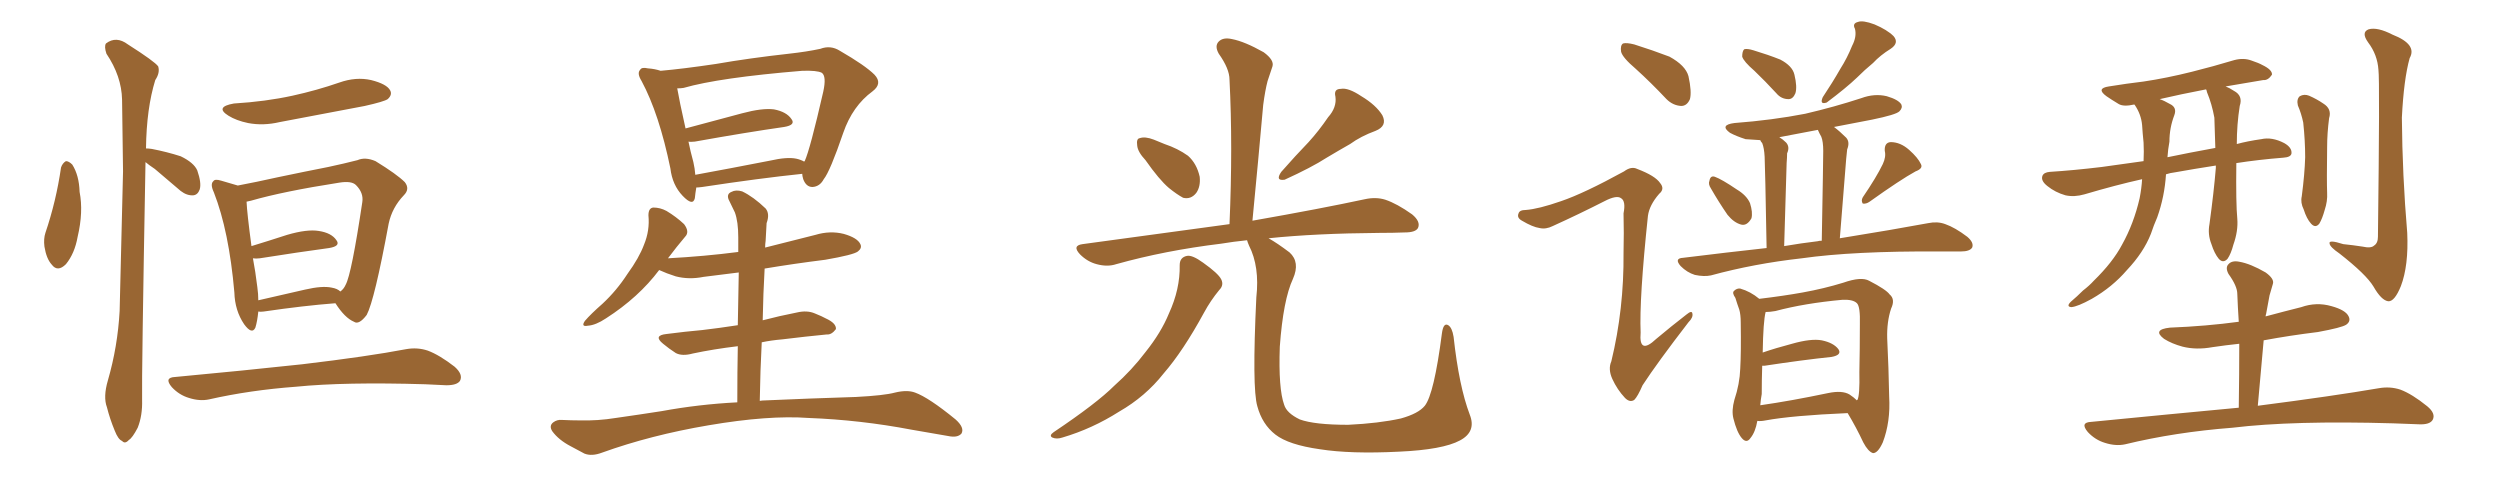 <svg xmlns="http://www.w3.org/2000/svg" xmlns:xlink="http://www.w3.org/1999/xlink" width="750" height="150"><path fill="#996633" padding="10" d="M18.31 50.24L18.31 50.24Q18.75 48.93 19.78 48.34L19.78 48.34Q20.65 48.34 21.68 49.37L21.68 49.37Q23.73 52.59 23.88 57.57L23.88 57.57Q25.05 63.57 23.29 71.04L23.29 71.04Q22.41 76.03 19.78 79.25L19.78 79.25Q17.29 81.74 15.53 79.39L15.53 79.39Q13.92 77.64 13.33 73.97L13.33 73.97Q13.04 71.63 13.62 69.87L13.62 69.87Q16.85 60.35 18.31 50.24ZM43.65 48.63L43.65 48.63Q42.48 112.79 42.63 119.97L42.63 119.97Q42.77 124.66 41.31 128.32L41.31 128.32Q39.70 131.40 38.67 131.98L38.67 131.98Q37.50 133.30 36.62 132.28L36.62 132.28Q35.45 131.84 34.42 129.20L34.42 129.20Q32.96 125.68 32.08 122.17L32.08 122.17Q30.91 119.09 32.37 114.11L32.37 114.11Q35.30 104.00 35.89 93.31L35.89 93.31Q36.47 71.34 36.91 51.42L36.91 51.42Q36.77 39.99 36.62 29.88L36.62 29.88Q36.47 22.85 31.93 16.11L31.93 16.11Q31.20 13.92 31.79 13.04L31.79 13.04Q34.86 10.69 38.38 13.33L38.38 13.33Q46.44 18.46 47.46 19.92L47.46 19.92Q48.05 21.83 46.58 24.02L46.58 24.02Q43.95 32.52 43.80 44.53L43.80 44.53Q44.53 44.53 45.56 44.68L45.56 44.68Q50.10 45.56 54.20 46.88L54.20 46.88Q58.15 48.78 59.18 51.12L59.18 51.12Q60.50 54.93 59.91 56.84L59.91 56.84Q59.33 58.45 58.01 58.59L58.01 58.59Q56.10 58.74 54.20 57.28L54.20 57.28Q50.10 53.76 46.44 50.68L46.44 50.68Q44.68 49.51 43.65 48.63ZM70.17 31.05L70.17 31.05Q79.69 30.47 87.74 28.71L87.74 28.71Q95.07 27.10 101.81 24.76L101.81 24.76Q106.79 23.00 111.33 24.02L111.33 24.02Q116.02 25.20 117.04 27.10L117.04 27.10Q117.77 28.42 116.31 29.74L116.31 29.74Q115.28 30.47 109.42 31.79L109.42 31.79Q96.39 34.28 83.94 36.62L83.94 36.62Q78.96 37.79 74.41 36.91L74.41 36.91Q70.90 36.18 68.55 34.72L68.55 34.72Q64.31 32.08 70.17 31.05ZM77.49 93.46L77.49 93.46Q77.20 96.39 76.61 98.29L76.61 98.29Q75.59 100.49 73.24 97.27L73.24 97.27Q70.46 93.16 70.31 87.74L70.31 87.74Q68.70 69.29 64.16 57.71L64.16 57.71Q62.99 55.22 64.01 54.35L64.01 54.35Q64.45 53.61 66.36 54.20L66.36 54.20Q69.43 55.08 71.34 55.66L71.34 55.66Q76.76 54.64 83.35 53.17L83.35 53.17Q91.70 51.42 98.44 50.10L98.44 50.10Q103.27 49.07 107.23 48.05L107.23 48.05Q109.57 47.02 112.65 48.34L112.65 48.34Q119.09 52.29 121.44 54.64L121.44 54.64Q123.05 56.69 121.14 58.59L121.14 58.59Q117.63 62.26 116.60 67.09L116.60 67.09L116.60 67.09Q112.35 90.09 110.01 94.48L110.01 94.48Q107.67 97.56 106.20 96.53L106.20 96.53Q103.42 95.36 100.63 90.97L100.63 90.97Q91.11 91.70 79.10 93.46L79.10 93.46Q78.08 93.60 77.49 93.46ZM99.46 86.28L99.46 86.28Q101.22 86.57 102.10 87.45L102.10 87.45Q103.13 86.72 103.71 85.40L103.71 85.40Q105.47 82.18 108.69 60.64L108.69 60.64Q109.13 57.86 106.79 55.52L106.79 55.52Q105.47 54.20 101.81 54.79L101.81 54.79Q84.96 57.42 75.29 60.21L75.29 60.21Q74.56 60.35 73.97 60.50L73.97 60.50Q74.12 64.01 75.44 73.83L75.44 73.83Q80.27 72.36 86.13 70.46L86.13 70.46Q92.14 68.70 95.65 69.29L95.65 69.29Q99.46 69.87 100.93 72.07L100.93 72.07Q102.25 73.83 98.73 74.41L98.73 74.41Q89.94 75.59 77.93 77.49L77.93 77.49Q76.76 77.64 75.88 77.49L75.88 77.49Q76.61 81.30 77.20 86.13L77.20 86.13Q77.49 88.18 77.49 90.09L77.49 90.09Q83.94 88.62 91.55 86.87L91.55 86.87Q96.68 85.69 99.46 86.28ZM52.59 113.09L52.59 113.09L52.59 113.09Q73.10 111.18 90.67 109.28L90.67 109.28Q110.45 106.93 121.88 104.74L121.88 104.74Q125.24 104.15 128.32 105.18L128.32 105.18Q131.84 106.49 136.38 110.01L136.38 110.01Q139.01 112.35 137.99 114.26L137.99 114.26Q137.11 115.58 133.89 115.58L133.89 115.58Q130.81 115.43 127.59 115.28L127.59 115.28Q103.42 114.55 88.77 116.02L88.77 116.02Q75 117.04 62.70 119.82L62.70 119.82Q59.91 120.41 56.69 119.38L56.69 119.38Q53.76 118.51 51.56 116.16L51.56 116.16Q49.07 113.23 52.59 113.09ZM240.67 52.15L240.67 52.15Q227.93 53.47 210.64 56.10L210.64 56.10Q209.47 56.25 208.89 56.25L208.89 56.25Q208.59 58.01 208.45 59.47L208.45 59.47Q207.86 61.96 204.79 58.74L204.79 58.74Q201.71 55.52 201.12 50.54L201.12 50.54Q197.75 34.13 192.48 24.32L192.48 24.32Q191.02 21.97 192.04 20.95L192.04 20.95Q192.48 20.07 194.38 20.51L194.38 20.51Q196.44 20.65 198.19 21.24L198.19 21.24Q204.93 20.65 214.75 19.19L214.75 19.19Q224.85 17.43 236.72 16.11L236.72 16.11Q241.99 15.53 246.09 14.65L246.09 14.65Q249.17 13.48 251.95 15.23L251.95 15.23Q259.57 19.63 262.35 22.41L262.35 22.41Q264.84 25.05 261.77 27.39L261.77 27.39Q255.76 31.79 252.98 39.84L252.98 39.84Q249.02 51.42 247.12 53.76L247.12 53.76Q245.95 55.96 243.75 56.10L243.75 56.10Q241.85 56.10 240.97 53.76L240.97 53.76Q240.67 52.73 240.67 52.15ZM208.01 48.63L208.01 48.63Q208.45 50.54 208.59 52.44L208.59 52.44Q218.99 50.54 231.01 48.19L231.01 48.19Q236.13 47.02 238.92 47.61L238.92 47.61Q240.23 47.90 241.26 48.49L241.26 48.49Q241.26 48.34 241.41 48.34L241.41 48.34Q243.02 44.82 246.97 27.54L246.97 27.54Q248.00 22.85 246.53 21.83L246.53 21.83Q245.07 21.09 240.67 21.24L240.67 21.24Q215.77 23.29 205.08 26.37L205.08 26.37Q204.20 26.51 203.17 26.51L203.17 26.51Q203.76 30.03 205.66 38.53L205.66 38.53Q213.72 36.33 222.66 33.98L222.66 33.98Q228.66 32.37 232.18 32.81L232.18 32.81Q235.99 33.54 237.45 35.74L237.45 35.74Q238.77 37.50 235.25 38.09L235.25 38.09Q223.97 39.70 208.45 42.48L208.45 42.48Q207.13 42.63 206.54 42.48L206.54 42.48Q207.13 45.41 208.01 48.63ZM227.93 120.26L227.93 120.26L227.93 120.26Q228.66 120.12 229.54 120.12L229.54 120.12Q242.72 119.53 256.79 119.09L256.79 119.09Q265.28 118.65 268.51 117.77L268.51 117.77Q272.17 116.89 274.51 117.77L274.51 117.77Q278.61 119.24 286.67 125.83L286.67 125.83Q289.45 128.32 288.43 130.08L288.43 130.08Q287.26 131.40 284.47 130.81L284.47 130.81Q278.76 129.79 273.49 128.91L273.49 128.91Q258.11 125.98 242.58 125.39L242.58 125.39Q230.57 124.51 212.55 127.59L212.55 127.59Q195.26 130.52 180.62 135.79L180.62 135.79Q177.54 136.96 175.34 136.08L175.34 136.08Q173.14 134.91 171.24 133.89L171.24 133.89Q167.58 131.98 165.67 129.35L165.67 129.35Q164.65 127.73 165.97 126.71L165.97 126.71Q167.14 125.83 168.60 125.98L168.60 125.98Q171.53 126.12 173.88 126.12L173.88 126.12Q179.30 126.27 184.72 125.39L184.72 125.39Q191.89 124.37 198.49 123.34L198.49 123.34Q209.62 121.29 221.19 120.70L221.19 120.70Q221.19 111.33 221.34 103.86L221.34 103.86Q214.01 104.74 207.86 106.05L207.86 106.05Q204.64 106.93 202.73 105.91L202.73 105.91Q200.68 104.59 198.93 103.13L198.93 103.13Q195.85 100.63 199.95 100.20L199.95 100.20Q205.66 99.46 210.64 99.02L210.64 99.02Q215.63 98.44 221.34 97.56L221.34 97.56Q221.48 87.89 221.63 81.74L221.63 81.74Q216.06 82.47 211.08 83.06L211.08 83.06Q206.69 83.94 202.73 82.91L202.73 82.91Q199.95 82.03 197.75 81.01L197.75 81.01Q191.60 89.21 181.79 95.51L181.79 95.51Q178.71 97.56 176.37 97.71L176.37 97.71Q174.17 98.14 175.49 96.24L175.49 96.24Q177.25 94.19 180.76 91.11L180.76 91.11Q185.01 87.16 188.23 82.18L188.23 82.18Q191.75 77.34 193.21 73.39L193.21 73.39Q194.97 69.14 194.53 64.60L194.53 64.60Q194.53 62.40 196.00 62.26L196.00 62.26Q198.05 62.26 199.95 63.28L199.95 63.28Q202.88 65.04 205.22 67.24L205.22 67.24Q206.98 69.58 205.52 71.04L205.52 71.04Q203.03 73.97 200.39 77.49L200.39 77.49Q211.38 76.90 221.48 75.59L221.48 75.59Q221.48 72.22 221.48 71.19L221.48 71.19Q221.48 66.50 220.46 63.72L220.46 63.72Q219.58 61.96 218.55 59.77L218.55 59.77Q217.97 58.15 219.43 57.57L219.43 57.57Q220.75 56.84 222.66 57.42L222.66 57.42Q226.03 59.03 229.69 62.55L229.69 62.55Q231.01 64.16 229.98 66.94L229.98 66.94Q229.83 69.14 229.69 72.22L229.69 72.22Q229.54 73.24 229.54 74.27L229.54 74.27Q237.16 72.36 244.63 70.46L244.63 70.46Q249.02 69.14 253.13 70.17L253.13 70.17Q257.23 71.34 258.11 73.24L258.11 73.24Q258.69 74.41 257.37 75.44L257.37 75.44Q256.05 76.46 247.56 77.93L247.56 77.93Q238.18 79.10 229.39 80.57L229.39 80.57Q228.96 88.04 228.81 96.09L228.81 96.09Q233.79 94.78 239.06 93.75L239.06 93.75Q242.14 93.02 244.48 94.04L244.48 94.04Q246.68 94.92 247.71 95.51L247.71 95.51Q250.93 96.97 250.78 98.73L250.78 98.73Q249.46 100.49 248.00 100.34L248.00 100.34Q241.85 100.93 234.67 101.81L234.67 101.81Q231.30 102.10 228.52 102.69L228.52 102.69Q228.08 111.04 227.93 120.26ZM343.65 48.05L343.65 48.05Q341.31 45.56 341.16 43.65L341.16 43.65Q340.87 41.60 341.89 41.46L341.89 41.46Q343.51 40.87 346.14 41.89L346.14 41.89Q347.90 42.63 349.37 43.21L349.37 43.21Q353.32 44.53 356.40 46.73L356.40 46.73Q359.03 49.07 359.91 53.03L359.91 53.03Q360.21 55.96 358.89 57.86L358.89 57.86Q357.28 59.91 354.93 59.33L354.93 59.33Q353.03 58.30 350.68 56.40L350.68 56.40Q347.75 53.91 343.65 48.05ZM398.44 35.16L398.44 35.16Q401.07 32.23 400.63 29.00L400.63 29.00Q400.05 26.66 402.25 26.66L402.25 26.66Q404.44 26.22 408.40 28.86L408.40 28.86Q412.79 31.49 414.70 34.57L414.70 34.57Q416.31 37.79 412.65 39.26L412.65 39.26Q408.25 40.87 405.03 43.21L405.03 43.21Q401.66 45.12 398.00 47.31L398.00 47.31Q393.46 50.24 385.40 53.91L385.40 53.91Q382.47 54.35 384.38 51.56L384.38 51.56Q388.62 46.73 392.58 42.63L392.58 42.63Q395.65 39.26 398.44 35.16ZM353.91 79.54L353.91 79.54Q353.91 77.20 356.10 76.76L356.10 76.76Q357.71 76.46 360.94 78.81L360.94 78.81Q365.48 82.03 366.36 83.79L366.36 83.79Q367.24 85.55 365.77 87.01L365.77 87.01Q363.13 90.23 361.23 93.75L361.23 93.75Q354.93 105.32 349.07 112.06L349.07 112.06Q343.65 118.95 335.74 123.49L335.74 123.49Q327.69 128.61 318.75 131.25L318.75 131.25Q316.99 131.84 315.67 131.25L315.67 131.25Q314.65 130.66 316.11 129.64L316.11 129.64Q329.00 121.00 334.28 115.72L334.28 115.72Q339.55 111.04 343.65 105.62L343.65 105.62Q348.34 99.76 350.68 94.04L350.68 94.04Q354.05 86.72 353.91 79.54ZM440.92 124.37L440.92 124.37L440.92 124.37Q442.97 129.49 437.99 132.13L437.99 132.13Q432.86 134.91 419.68 135.50L419.68 135.50Q405.18 136.23 395.95 134.77L395.95 134.77Q386.57 133.45 382.62 130.37L382.62 130.37Q378.66 127.29 377.20 121.88L377.20 121.88Q375.59 116.46 376.90 89.21L376.90 89.21Q377.93 79.98 374.71 73.68L374.71 73.68Q374.27 72.66 374.12 72.07L374.12 72.07Q369.87 72.51 366.36 73.10L366.36 73.10Q349.51 75.15 334.86 79.25L334.86 79.25Q332.23 80.13 329.00 79.25L329.00 79.25Q326.22 78.52 324.02 76.32L324.02 76.32Q321.53 73.68 324.76 73.24L324.76 73.24Q348.49 70.02 368.85 67.24L368.85 67.24Q369.87 43.80 368.85 23.88L368.85 23.88Q368.85 20.65 365.63 16.11L365.63 16.11Q364.31 13.77 365.63 12.45L365.63 12.45Q366.94 11.13 369.58 11.72L369.58 11.72Q373.39 12.45 379.10 15.67L379.10 15.67Q382.32 18.02 381.74 19.92L381.74 19.92Q381.15 21.68 380.27 24.32L380.27 24.32Q379.54 27.10 378.96 31.49L378.96 31.49Q377.49 48.05 375.73 66.21L375.73 66.21Q396.53 62.55 409.42 59.77L409.42 59.77Q412.79 59.03 415.58 59.91L415.58 59.91Q419.09 61.08 423.63 64.31L423.63 64.31Q426.27 66.50 425.39 68.41L425.39 68.41Q424.66 69.73 421.44 69.73L421.44 69.73Q417.92 69.87 413.82 69.87L413.82 69.87Q394.63 70.02 380.57 71.48L380.57 71.48Q383.20 72.95 386.87 75.73L386.87 75.73Q390.09 78.66 387.89 83.64L387.89 83.64Q384.96 89.94 383.94 104.00L383.94 104.00Q383.50 116.60 385.25 121.44L385.25 121.44Q385.99 123.93 389.94 125.83L389.94 125.83Q394.34 127.44 404.44 127.44L404.44 127.44Q413.67 127.00 420.26 125.54L420.26 125.54Q425.54 124.07 427.44 121.73L427.44 121.73Q430.22 118.21 432.57 100.05L432.57 100.05Q433.01 96.68 434.47 97.56L434.47 97.56Q435.64 98.29 436.08 101.07L436.08 101.07Q437.70 115.87 440.92 124.37ZM490.72 20.65L490.72 20.65Q486.77 17.29 486.33 15.53L486.33 15.53Q486.04 13.62 486.91 13.04L486.91 13.04Q487.94 12.74 490.28 13.33L490.28 13.33Q495.85 15.09 500.83 16.99L500.83 16.99Q505.66 19.63 506.54 22.85L506.54 22.85Q507.57 27.54 506.98 29.74L506.98 29.74Q506.10 31.79 504.35 31.79L504.35 31.79Q501.86 31.64 499.95 29.74L499.95 29.74Q495.26 24.76 490.72 20.65ZM468.31 60.35L468.31 60.35Q475.20 58.01 487.21 51.42L487.21 51.42Q489.40 49.80 491.16 50.68L491.16 50.68Q496.58 52.73 498.05 54.93L498.05 54.93Q499.51 56.69 497.75 58.15L497.75 58.15Q494.82 61.52 494.38 64.75L494.38 64.75Q491.75 89.65 492.19 99.76L492.19 99.76Q491.60 106.64 496.88 101.66L496.88 101.66Q501.42 97.85 505.96 94.34L505.96 94.34Q507.57 93.02 507.71 94.04L507.71 94.04Q508.01 95.21 506.54 96.68L506.54 96.68Q497.17 108.84 492.77 115.58L492.77 115.58Q491.31 118.95 490.28 119.97L490.28 119.97Q488.96 120.85 487.50 119.38L487.50 119.38Q485.16 116.89 483.69 113.67L483.69 113.67Q482.37 110.74 483.40 108.40L483.40 108.40Q487.21 92.72 487.06 75.88L487.06 75.88Q487.21 69.87 487.06 64.01L487.06 64.01Q487.79 60.35 486.33 59.47L486.33 59.47Q485.01 58.45 481.35 60.35L481.35 60.35Q473.88 64.16 465.82 67.82L465.82 67.82Q463.77 68.85 461.87 68.41L461.87 68.41Q459.81 68.12 456.59 66.21L456.59 66.21Q454.98 65.33 455.57 64.01L455.57 64.01Q455.86 62.99 457.76 62.99L457.76 62.99Q461.57 62.70 468.31 60.35ZM526.32 21.24L526.32 21.24Q523.10 18.46 522.66 16.99L522.66 16.99Q522.66 15.38 523.24 14.79L523.24 14.79Q524.12 14.50 526.03 15.09L526.03 15.09Q530.42 16.41 534.08 17.87L534.08 17.87Q537.74 19.78 538.33 22.41L538.33 22.41Q539.21 26.07 538.62 27.98L538.62 27.98Q537.89 29.74 536.57 29.74L536.57 29.74Q534.38 29.74 532.91 27.98L532.91 27.98Q529.54 24.32 526.32 21.24ZM555.62 13.77L555.62 13.77Q557.08 10.99 556.49 8.64L556.49 8.64Q555.62 7.03 557.37 6.59L557.37 6.59Q558.84 6.01 562.35 7.32L562.35 7.32Q566.16 8.94 568.07 10.84L568.07 10.84Q569.82 12.89 567.19 14.65L567.19 14.65Q564.11 16.55 561.91 18.90L561.91 18.90Q559.42 20.95 557.08 23.29L557.08 23.29Q553.86 26.37 548.00 30.76L548.00 30.76Q545.80 31.49 546.83 29.15L546.83 29.15Q549.76 24.76 552.10 20.65L552.10 20.65Q554.15 17.43 555.62 13.77ZM513.28 56.54L513.28 56.54Q512.40 55.22 512.84 54.20L512.84 54.20Q513.13 52.59 514.45 53.03L514.45 53.03Q516.50 53.76 521.04 56.84L521.04 56.84Q523.97 58.59 525 60.94L525 60.94Q525.88 63.72 525.44 65.48L525.44 65.48Q524.12 67.82 522.36 67.38L522.36 67.38Q520.17 66.80 518.26 64.45L518.26 64.45Q515.63 60.64 513.28 56.54ZM564.84 49.22L564.84 49.22Q565.87 47.02 565.43 45.26L565.43 45.26Q565.28 42.77 567.19 42.63L567.19 42.63Q570.12 42.63 572.75 44.97L572.75 44.97Q575.39 47.31 576.27 49.22L576.27 49.22Q577.00 50.54 574.66 51.42L574.66 51.42Q570.12 53.91 560.89 60.50L560.89 60.50Q559.86 61.23 558.84 61.08L558.84 61.08Q558.25 60.21 558.84 59.18L558.84 59.18Q562.94 53.17 564.84 49.22ZM529.98 74.41L529.98 74.41Q529.54 49.80 529.39 47.02L529.39 47.02Q529.25 44.38 528.66 42.92L528.66 42.92Q528.22 42.48 528.08 42.04L528.08 42.04Q525.59 41.89 523.68 41.75L523.68 41.75Q520.90 40.87 518.99 39.84L518.99 39.84Q515.77 37.50 520.31 36.91L520.31 36.91Q531.74 36.04 541.55 34.13L541.55 34.13Q550.34 32.08 558.40 29.44L558.40 29.44Q562.35 27.98 566.02 28.86L566.02 28.86Q569.53 29.88 570.41 31.35L570.41 31.35Q570.85 32.37 569.82 33.40L569.82 33.40Q568.80 34.42 561.62 35.89L561.62 35.89Q555.47 37.06 550.20 38.09L550.20 38.09Q551.95 39.40 553.86 41.31L553.86 41.31Q555.03 42.63 554.15 44.82L554.15 44.82Q554.00 46.14 553.86 47.61L553.86 47.61Q552.98 58.15 551.95 71.48L551.95 71.48Q568.21 68.85 578.47 66.94L578.47 66.94Q581.25 66.36 583.59 67.24L583.59 67.24Q586.52 68.26 590.19 71.04L590.19 71.04Q592.24 72.80 591.65 74.27L591.65 74.27Q590.92 75.44 588.28 75.44L588.28 75.44Q585.21 75.44 581.69 75.44L581.69 75.44Q556.05 75.29 540.53 77.49L540.53 77.49Q526.17 79.10 513.28 82.62L513.28 82.62Q511.23 83.06 508.45 82.47L508.45 82.47Q506.10 81.74 504.20 79.83L504.20 79.83Q502.15 77.49 504.93 77.34L504.93 77.34Q517.97 75.73 529.98 74.41ZM545.36 72.36L545.36 72.36Q545.65 72.22 546.53 72.22L546.53 72.22Q546.97 48.05 546.97 45.26L546.97 45.26Q546.97 42.48 546.39 41.02L546.39 41.02Q545.80 39.99 545.36 38.96L545.36 38.96Q539.21 40.14 533.79 41.16L533.79 41.16Q534.81 41.75 535.84 42.77L535.84 42.77Q537.01 44.09 536.13 46.00L536.13 46.00Q536.13 47.17 535.99 48.93L535.99 48.93Q535.69 59.62 535.25 73.83L535.25 73.83Q540.38 72.95 545.36 72.36ZM527.20 126.27L527.20 126.27Q526.61 129.64 525.15 131.40L525.15 131.40Q523.97 133.15 522.51 131.40L522.51 131.40Q521.04 129.64 520.02 125.54L520.02 125.54Q519.43 123.19 520.31 119.97L520.31 119.97Q521.92 115.14 522.07 110.60L522.07 110.60Q522.36 105.62 522.22 96.83L522.22 96.83Q522.22 94.34 521.78 92.87L521.78 92.87Q521.19 91.26 520.61 89.36L520.61 89.36Q519.58 87.89 520.17 87.30L520.17 87.30Q521.04 86.43 522.07 86.57L522.07 86.57Q525.15 87.45 527.78 89.65L527.78 89.65Q535.11 88.77 540.82 87.74L540.82 87.74Q547.27 86.57 552.98 84.81L552.98 84.81Q558.40 82.91 560.74 84.23L560.74 84.23Q565.87 86.87 566.89 88.33L566.89 88.33Q568.65 89.79 567.33 92.58L567.33 92.58Q566.02 96.53 566.16 101.51L566.16 101.51Q566.60 110.45 566.75 118.95L566.75 118.95Q567.19 126.56 564.84 132.71L564.84 132.71Q563.38 135.94 561.91 135.94L561.91 135.94Q560.45 135.50 558.98 132.71L558.98 132.71Q556.93 128.32 554.30 123.93L554.30 123.93Q537.60 124.66 529.69 126.12L529.69 126.12Q528.22 126.42 527.20 126.27ZM554.88 118.36L554.88 118.36L554.88 118.36Q556.20 119.24 557.08 120.12L557.08 120.12Q557.08 119.97 557.23 119.97L557.23 119.97Q557.96 118.65 557.81 111.62L557.81 111.62Q557.96 104.74 557.96 97.27L557.96 97.27Q558.11 91.99 557.08 90.97L557.08 90.97Q555.91 89.79 552.69 89.94L552.69 89.94Q541.41 90.97 532.62 93.31L532.62 93.31Q531.01 93.60 529.69 93.60L529.69 93.60Q528.96 96.39 528.81 105.76L528.81 105.76Q532.62 104.44 537.60 103.13L537.60 103.13Q543.31 101.51 546.53 102.10L546.53 102.10Q550.05 102.83 551.51 104.74L551.51 104.74Q552.69 106.49 549.46 107.08L549.46 107.08Q540.97 107.96 529.39 109.72L529.39 109.72Q528.81 109.72 528.66 109.72L528.66 109.72Q528.52 114.11 528.52 118.21L528.52 118.21Q528.22 119.82 528.08 121.58L528.08 121.58Q537.30 120.26 548.44 117.92L548.44 117.92Q552.69 117.04 554.88 118.36ZM664.75 49.66L664.75 49.66Q658.15 50.68 652.44 51.71L652.44 51.71Q651.12 51.86 649.80 52.29L649.80 52.29Q649.37 59.03 647.17 65.19L647.17 65.19Q646.14 67.53 645.26 70.17L645.26 70.17Q643.07 75.73 638.09 81.01L638.09 81.01Q633.69 86.13 627.54 89.65L627.54 89.65Q623.29 91.99 621.39 92.14L621.39 92.14Q619.78 91.99 621.24 90.53L621.24 90.53Q623.14 88.92 624.90 87.16L624.90 87.16Q626.81 85.69 628.13 84.23L628.13 84.23Q633.84 78.66 636.62 73.39L636.62 73.39Q640.14 67.09 641.89 59.47L641.89 59.47Q642.48 56.40 642.63 53.76L642.63 53.76Q634.72 55.52 625.34 58.30L625.34 58.30Q622.27 59.18 619.63 58.59L619.63 58.59Q616.55 57.71 614.21 55.81L614.21 55.81Q612.16 54.20 612.74 52.73L612.74 52.73Q613.18 51.71 614.94 51.56L614.94 51.56Q621.97 51.12 630.47 50.10L630.47 50.10Q633.69 49.66 643.07 48.34L643.07 48.34Q643.21 45.41 643.07 42.77L643.07 42.77Q642.77 39.84 642.63 37.50L642.63 37.50Q642.33 34.28 640.43 31.49L640.43 31.49Q640.28 31.35 640.28 31.35L640.28 31.35Q637.06 32.08 635.60 31.20L635.60 31.20Q633.40 29.88 631.93 28.86L631.93 28.86Q628.71 26.51 632.67 25.93L632.67 25.93Q638.09 25.05 643.07 24.46L643.07 24.46Q649.95 23.44 657.57 21.53L657.57 21.53Q664.01 19.92 670.31 18.02L670.31 18.02Q673.10 17.29 675.44 18.16L675.44 18.16Q677.64 18.90 678.66 19.48L678.66 19.48Q681.74 20.95 681.59 22.41L681.59 22.41Q680.42 24.17 678.96 24.02L678.96 24.02Q673.83 24.90 667.68 25.93L667.68 25.93Q668.85 26.37 670.17 27.25L670.17 27.25Q672.95 28.71 671.92 31.79L671.92 31.79Q671.04 37.35 671.04 43.21L671.04 43.21Q674.27 42.33 678.37 41.75L678.37 41.75Q681.59 41.02 685.25 42.92L685.25 42.92Q687.60 44.24 687.45 46.00L687.45 46.00Q687.30 47.17 684.96 47.31L684.96 47.31Q677.49 47.90 670.90 48.93L670.90 48.93Q670.75 61.08 671.19 65.63L671.19 65.63Q671.48 69.29 670.02 73.39L670.02 73.39Q669.29 76.17 668.26 77.64L668.26 77.64Q666.94 79.10 665.63 77.64L665.63 77.64Q664.31 76.03 663.43 73.24L663.43 73.24Q662.26 70.31 662.84 67.24L662.84 67.24Q664.16 57.57 664.75 50.39L664.75 50.39Q664.75 49.80 664.75 49.66ZM662.11 27.69L662.11 27.69Q661.96 26.95 661.82 26.81L661.82 26.81Q654.20 28.27 647.90 29.74L647.90 29.74Q649.22 30.18 650.98 31.20L650.98 31.20Q653.17 32.23 652.29 34.57L652.29 34.57Q650.83 38.38 650.83 42.48L650.83 42.48Q650.39 44.82 650.24 47.17L650.24 47.17Q656.54 45.85 664.60 44.38L664.60 44.38Q664.45 39.84 664.31 35.30L664.31 35.30Q663.57 31.20 662.11 27.69ZM689.36 31.64L689.36 31.64Q688.92 29.74 689.94 28.86L689.94 28.86Q691.26 28.13 692.72 28.71L692.72 28.71Q695.07 29.74 696.97 31.05L696.97 31.05Q699.61 32.67 698.73 35.45L698.73 35.45Q698.14 39.99 698.14 44.09L698.14 44.09Q698.00 54.35 698.14 57.86L698.14 57.86Q698.29 60.35 697.41 62.99L697.41 62.99Q696.68 65.63 695.80 67.09L695.80 67.09Q694.63 68.55 693.31 67.09L693.31 67.09Q691.99 65.63 691.11 62.84L691.11 62.84Q690.09 60.79 690.53 58.89L690.53 58.89Q691.41 52.15 691.55 47.17L691.55 47.17Q691.55 42.19 690.97 36.77L690.97 36.77Q690.38 33.98 689.36 31.64ZM713.53 20.95L713.53 20.95Q713.23 16.41 710.45 12.74L710.45 12.74Q708.25 9.67 710.60 8.79L710.60 8.79Q713.23 8.06 717.77 10.40L717.77 10.40Q725.24 13.33 722.90 17.43L722.90 17.43Q721.14 23.73 720.56 35.30L720.56 35.30Q720.70 52.59 722.17 69.87L722.17 69.87Q722.61 79.69 720.26 85.84L720.26 85.84Q718.36 90.53 716.46 90.38L716.46 90.38Q714.40 90.09 712.06 85.99L712.06 85.99Q709.86 82.32 701.81 76.03L701.81 76.03Q699.02 74.12 698.88 73.10L698.88 73.10Q698.44 71.78 702.98 73.24L702.98 73.24Q705.91 73.54 708.69 73.97L708.69 73.97Q711.33 74.56 712.21 73.68L712.21 73.68Q713.38 72.95 713.38 71.04L713.38 71.04Q713.96 24.02 713.53 20.95ZM671.63 122.31L671.63 122.31L671.63 122.31Q671.78 112.06 671.78 103.13L671.78 103.13Q667.68 103.56 663.72 104.15L663.72 104.15Q658.89 105.03 654.79 104.00L654.79 104.00Q651.56 103.13 649.22 101.66L649.22 101.66Q645.56 98.88 650.98 98.29L650.98 98.29Q661.96 97.85 671.63 96.53L671.63 96.53Q671.34 92.14 671.19 88.18L671.19 88.18Q671.19 85.84 668.55 82.18L668.55 82.18Q667.53 80.27 668.55 79.25L668.55 79.25Q669.58 78.08 671.78 78.52L671.78 78.52Q675.15 79.10 679.69 81.74L679.69 81.74Q682.32 83.64 681.88 85.11L681.88 85.11Q681.45 86.72 680.86 88.62L680.86 88.62Q680.42 90.97 679.83 94.19L679.83 94.19Q679.69 94.48 679.69 94.92L679.69 94.92Q685.11 93.46 690.38 92.14L690.38 92.14Q694.92 90.53 699.46 91.85L699.46 91.85Q703.71 93.02 704.59 94.92L704.59 94.92Q705.32 96.39 703.86 97.41L703.86 97.41Q702.54 98.29 695.36 99.61L695.36 99.61Q687.01 100.63 679.10 102.10L679.10 102.10Q678.22 111.47 677.34 121.73L677.34 121.73Q700.05 118.80 713.67 116.46L713.67 116.46Q717.04 115.87 720.12 116.89L720.12 116.89Q723.63 118.21 728.17 121.88L728.17 121.88Q730.81 124.07 729.79 125.98L729.79 125.98Q728.91 127.44 725.68 127.29L725.68 127.29Q722.02 127.15 717.92 127.00L717.92 127.00Q687.89 126.12 669.73 128.32L669.73 128.32Q652.59 129.64 637.50 133.30L637.50 133.30Q634.72 133.89 631.49 132.86L631.49 132.86Q628.56 131.98 626.37 129.64L626.37 129.64Q623.88 126.71 627.39 126.56L627.39 126.56Q651.27 124.22 671.63 122.31Z"/></svg>